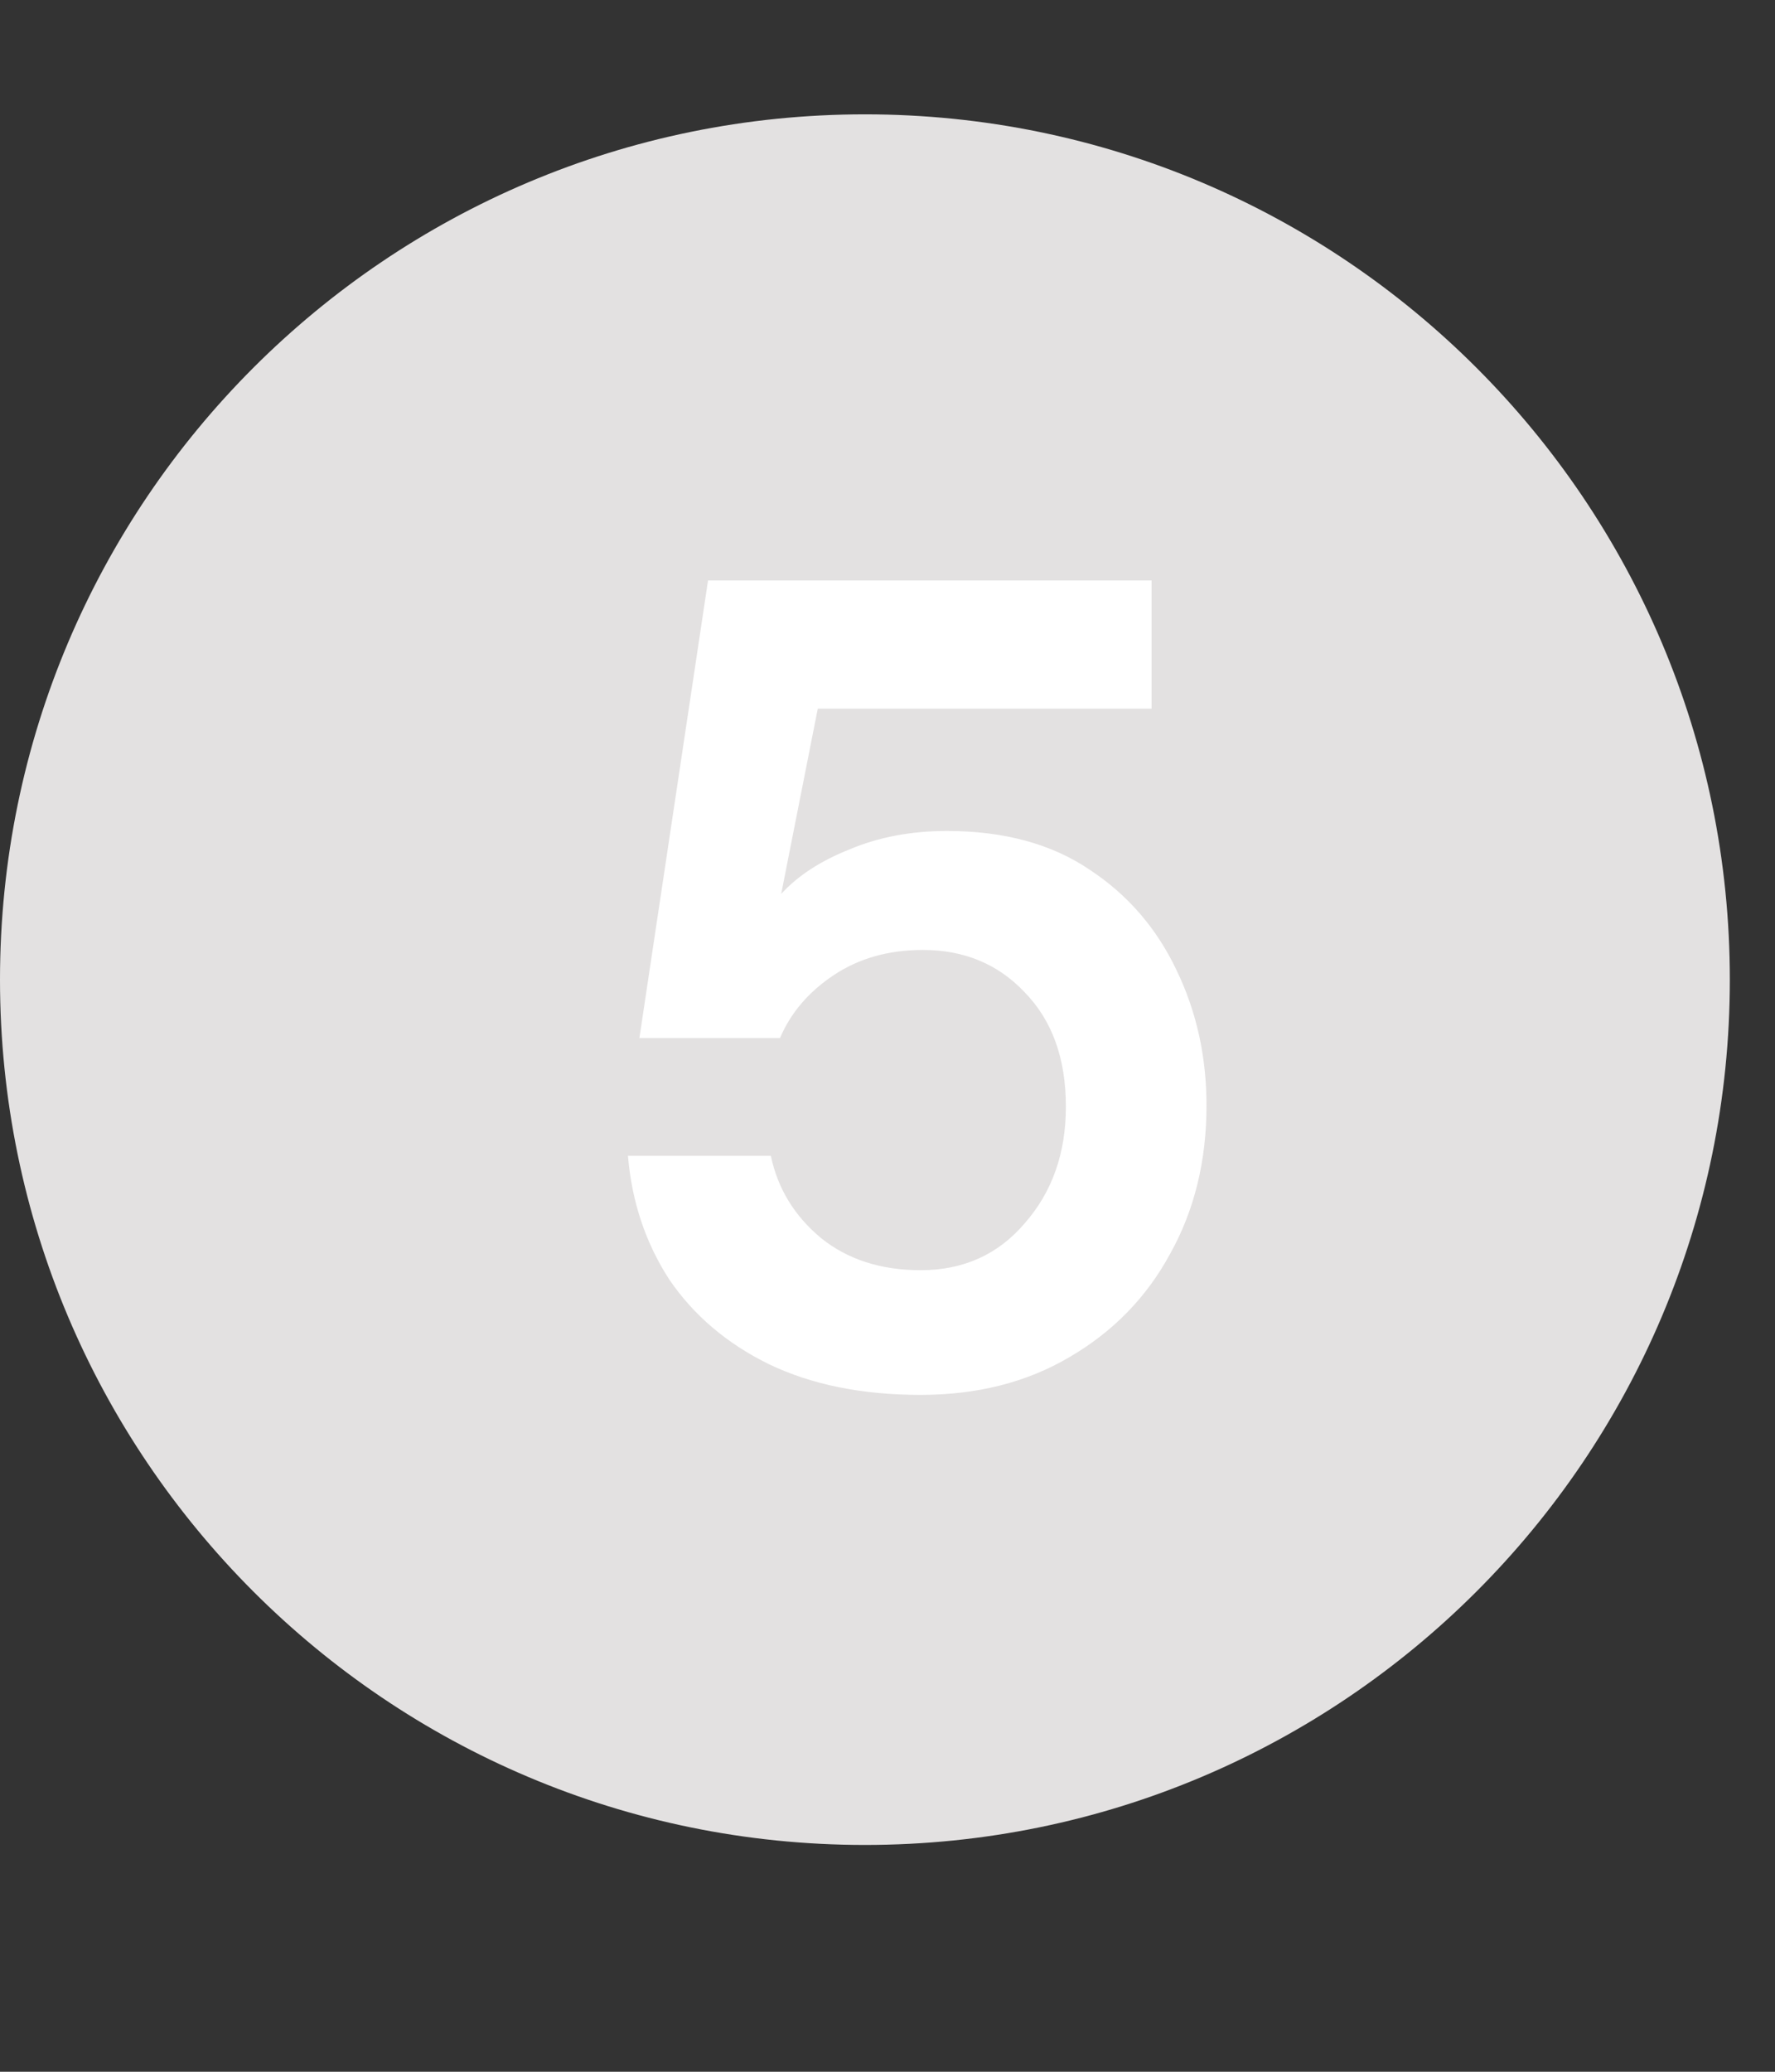 <svg width="18" height="21" viewBox="0 0 18 21" fill="none" xmlns="http://www.w3.org/2000/svg">
<rect x="0" y="0" width="18" height="21" fill="#333333" stroke="none"/>
<path d="M8.771 1.159C13.615 1.159 17.542 5.086 17.542 9.93C17.542 14.774 13.615 18.701 8.771 18.701C3.927 18.701 0 14.774 0 9.93C0 5.086 3.927 1.159 8.771 1.159Z" fill="#E3E1E1"/>
<path d="M9.336 14.139C8.741 14.139 8.227 14.035 7.794 13.826C7.369 13.617 7.033 13.331 6.786 12.968C6.546 12.597 6.407 12.18 6.368 11.716H7.817C7.887 12.048 8.057 12.327 8.328 12.551C8.598 12.767 8.934 12.875 9.336 12.875C9.769 12.875 10.121 12.717 10.391 12.4C10.67 12.083 10.809 11.689 10.809 11.217C10.809 10.73 10.67 10.344 10.391 10.058C10.121 9.772 9.777 9.629 9.359 9.629C9.012 9.629 8.71 9.714 8.455 9.884C8.2 10.054 8.018 10.267 7.91 10.522H6.484L7.18 5.884H11.678V7.183H8.293L7.922 9.061C8.092 8.875 8.324 8.725 8.617 8.609C8.911 8.485 9.24 8.423 9.603 8.423C10.183 8.423 10.666 8.555 11.052 8.817C11.439 9.072 11.732 9.413 11.933 9.838C12.134 10.255 12.235 10.711 12.235 11.206C12.235 11.77 12.111 12.272 11.864 12.713C11.624 13.154 11.284 13.501 10.844 13.757C10.411 14.012 9.908 14.139 9.336 14.139Z" fill="white"/>
</svg>
